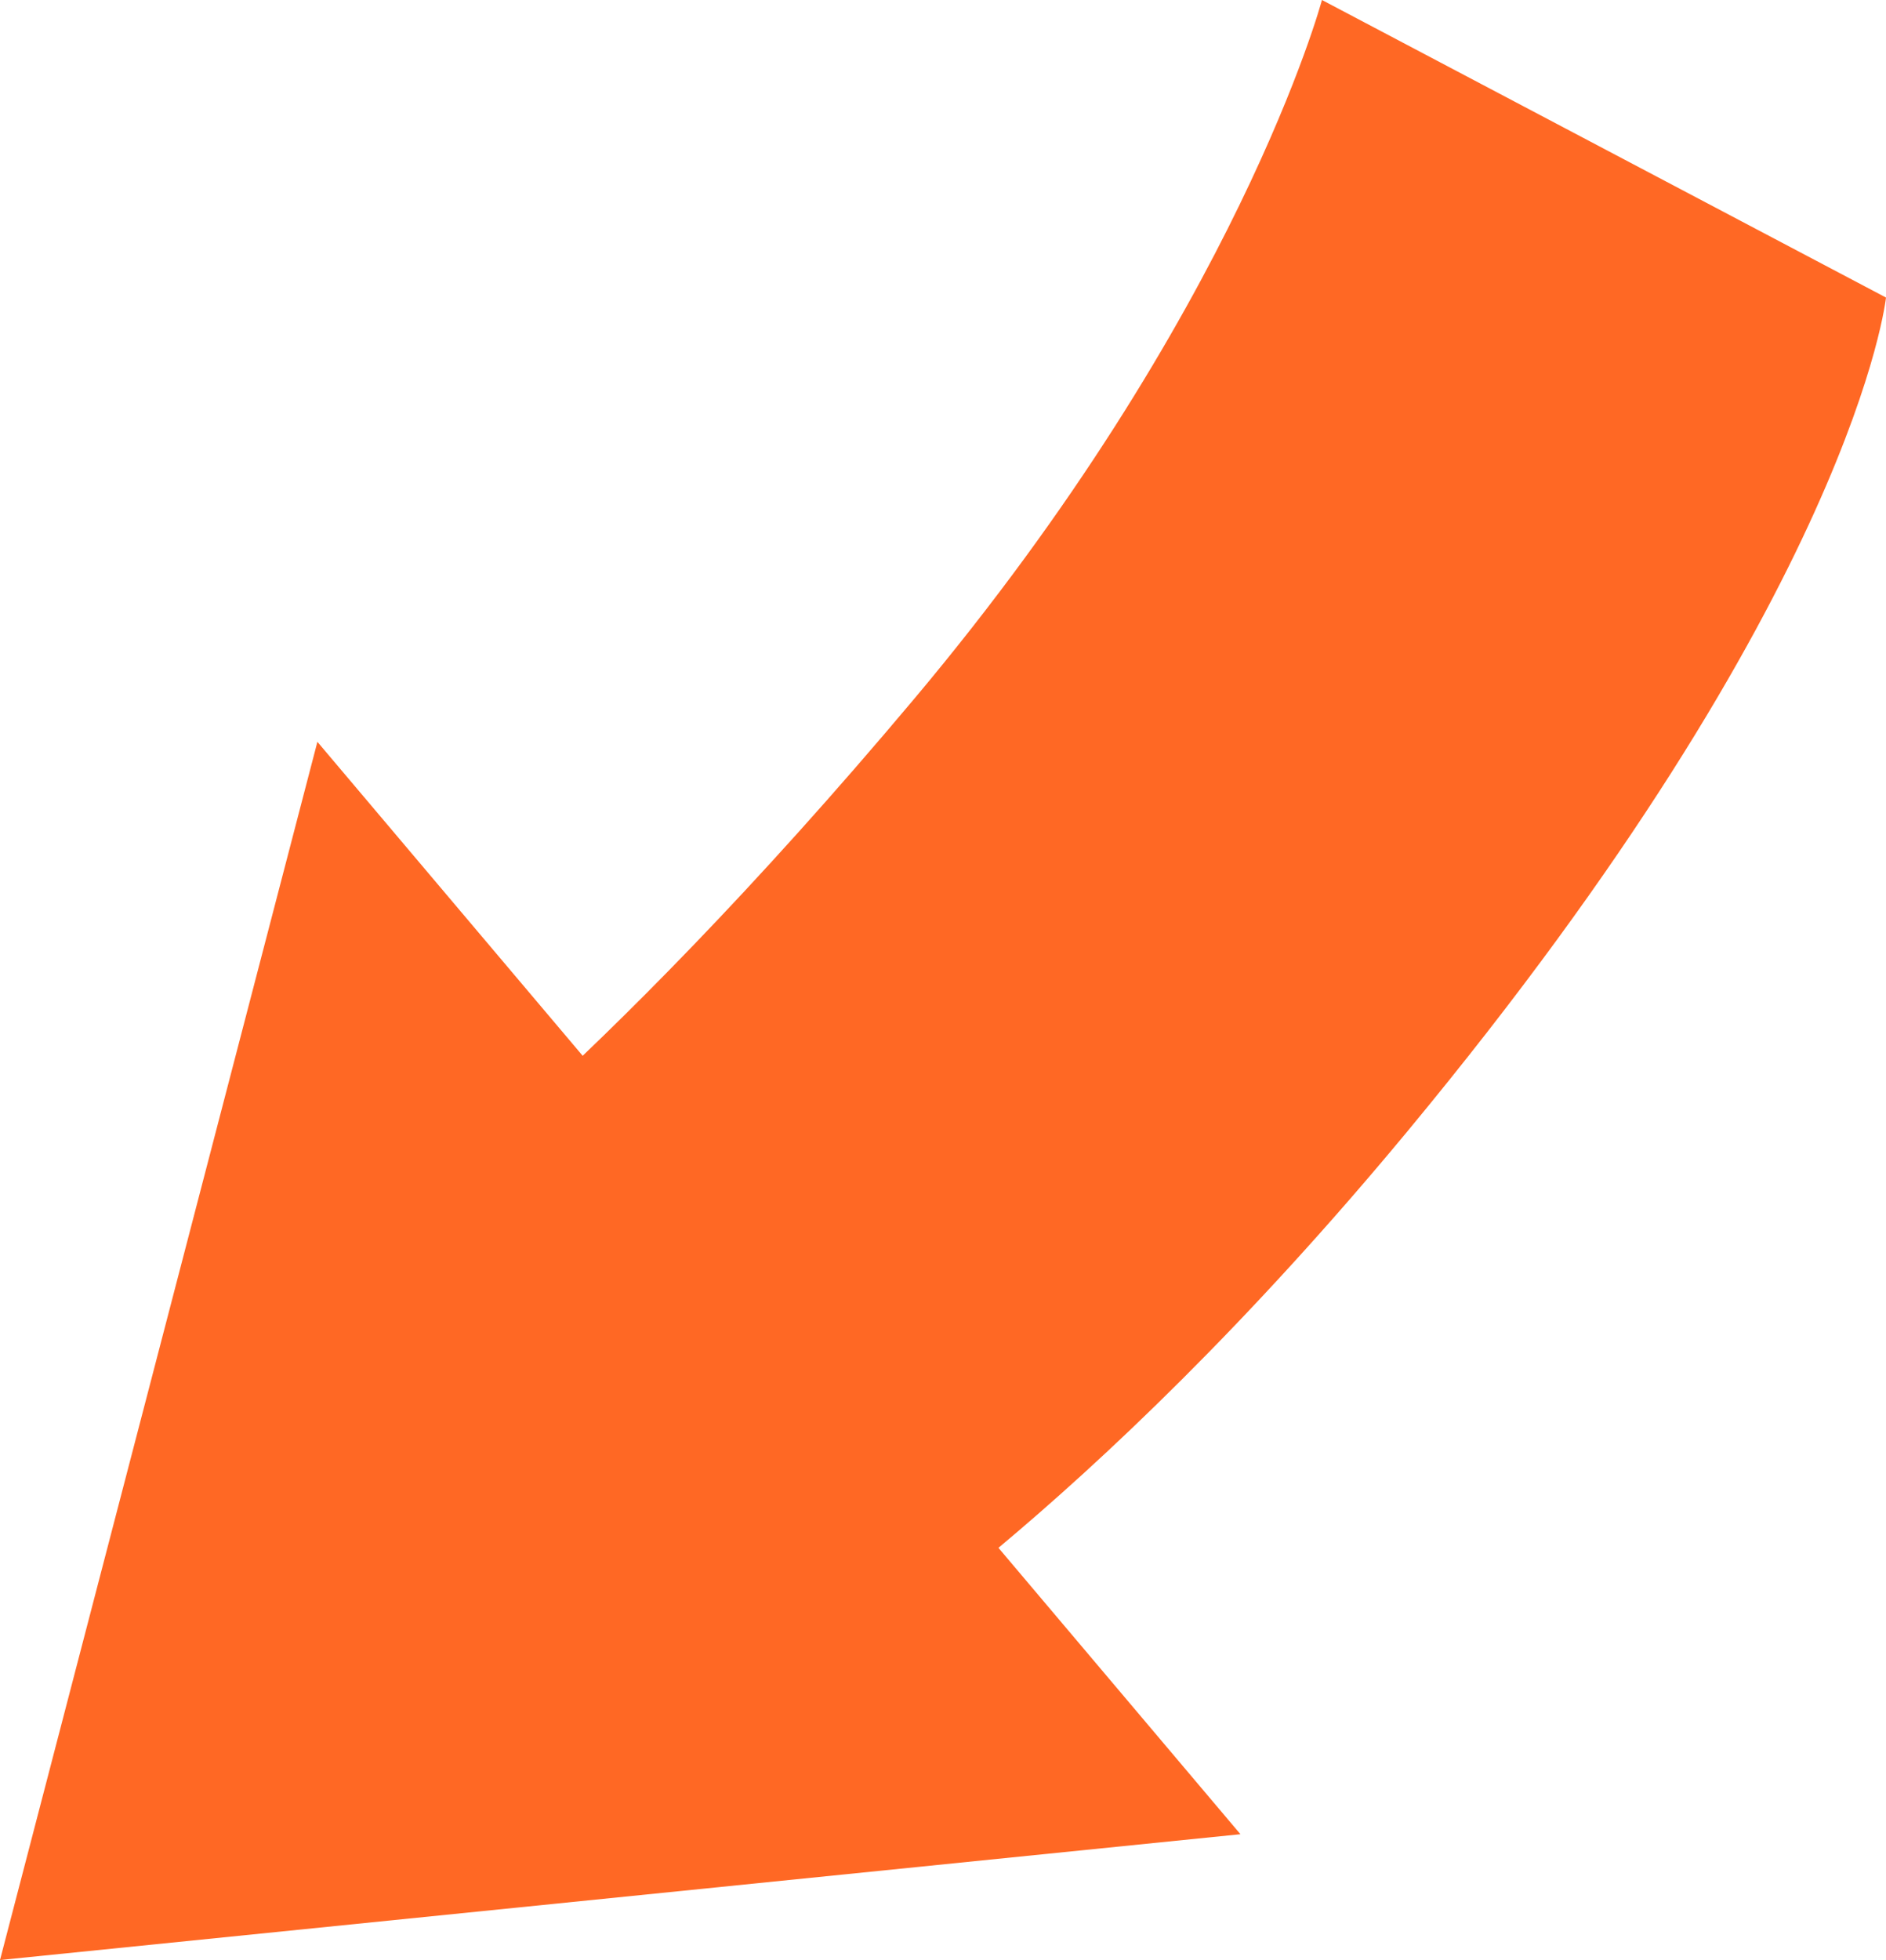 <?xml version="1.0" encoding="UTF-8" standalone="no"?>
<!-- Created with Inkscape (http://www.inkscape.org/) -->

<svg
   xmlns:dc="http://purl.org/dc/elements/1.1/"
   xmlns:cc="http://creativecommons.org/ns#"
   xmlns:rdf="http://www.w3.org/1999/02/22-rdf-syntax-ns#"
   xmlns:svg="http://www.w3.org/2000/svg"
   xmlns="http://www.w3.org/2000/svg"
   xmlns:sodipodi="http://sodipodi.sourceforge.net/DTD/sodipodi-0.dtd"
   xmlns:inkscape="http://www.inkscape.org/namespaces/inkscape"
   width="31.732mm"
   height="32.964mm"
   viewBox="0 0 112.436 116.802"
   id="svg57549"
   version="1.1"
   inkscape:version="0.91 r13725"
   sodipodi:docname="arrow-down.svg">
  <defs
     id="defs57551" />
  <sodipodi:namedview
     id="base"
     pagecolor="#ffffff"
     bordercolor="#666666"
     borderopacity="1.0"
     inkscape:pageopacity="0.0"
     inkscape:pageshadow="2"
     inkscape:zoom="0.35"
     inkscape:cx="56.21803"
     inkscape:cy="58.400815"
     inkscape:document-units="px"
     inkscape:current-layer="layer1"
     showgrid="false"
     fit-margin-top="0"
     fit-margin-left="0"
     fit-margin-right="0"
     fit-margin-bottom="0"
     inkscape:window-width="1920"
     inkscape:window-height="1005"
     inkscape:window-x="-9"
     inkscape:window-y="-9"
     inkscape:window-maximized="1" />
  <g
     inkscape:label="Layer 1"
     inkscape:groupmode="layer"
     id="layer1"
     transform="translate(-318.782,-473.961)">
    <path
       inkscape:connector-curvature="0"
       id="path174389"
       style="fill:#ff6824;fill-opacity:1;fill-rule:nonzero;stroke:none"
       d="m 341.339,547.34 c 0,0 12.635,-8.749 31.948,-31.738 19.311,-22.989 24.305,-41.641 24.305,-41.641 l 33.626,17.731 c 0,0 -1.837,17.473 -28.506,49.657 -19.156,23.117 -34.355,32.288 -34.355,32.288 l -27.017,-26.297 z" />
    <path
       inkscape:connector-curvature="0"
       id="path174393"
       style="fill:#ff6824;fill-opacity:1;fill-rule:nonzero;stroke:none"
       d="m 318.782,590.763 18.922,-72.595 55.029,65.097 -73.951,7.497 z" />
  </g>
</svg>
